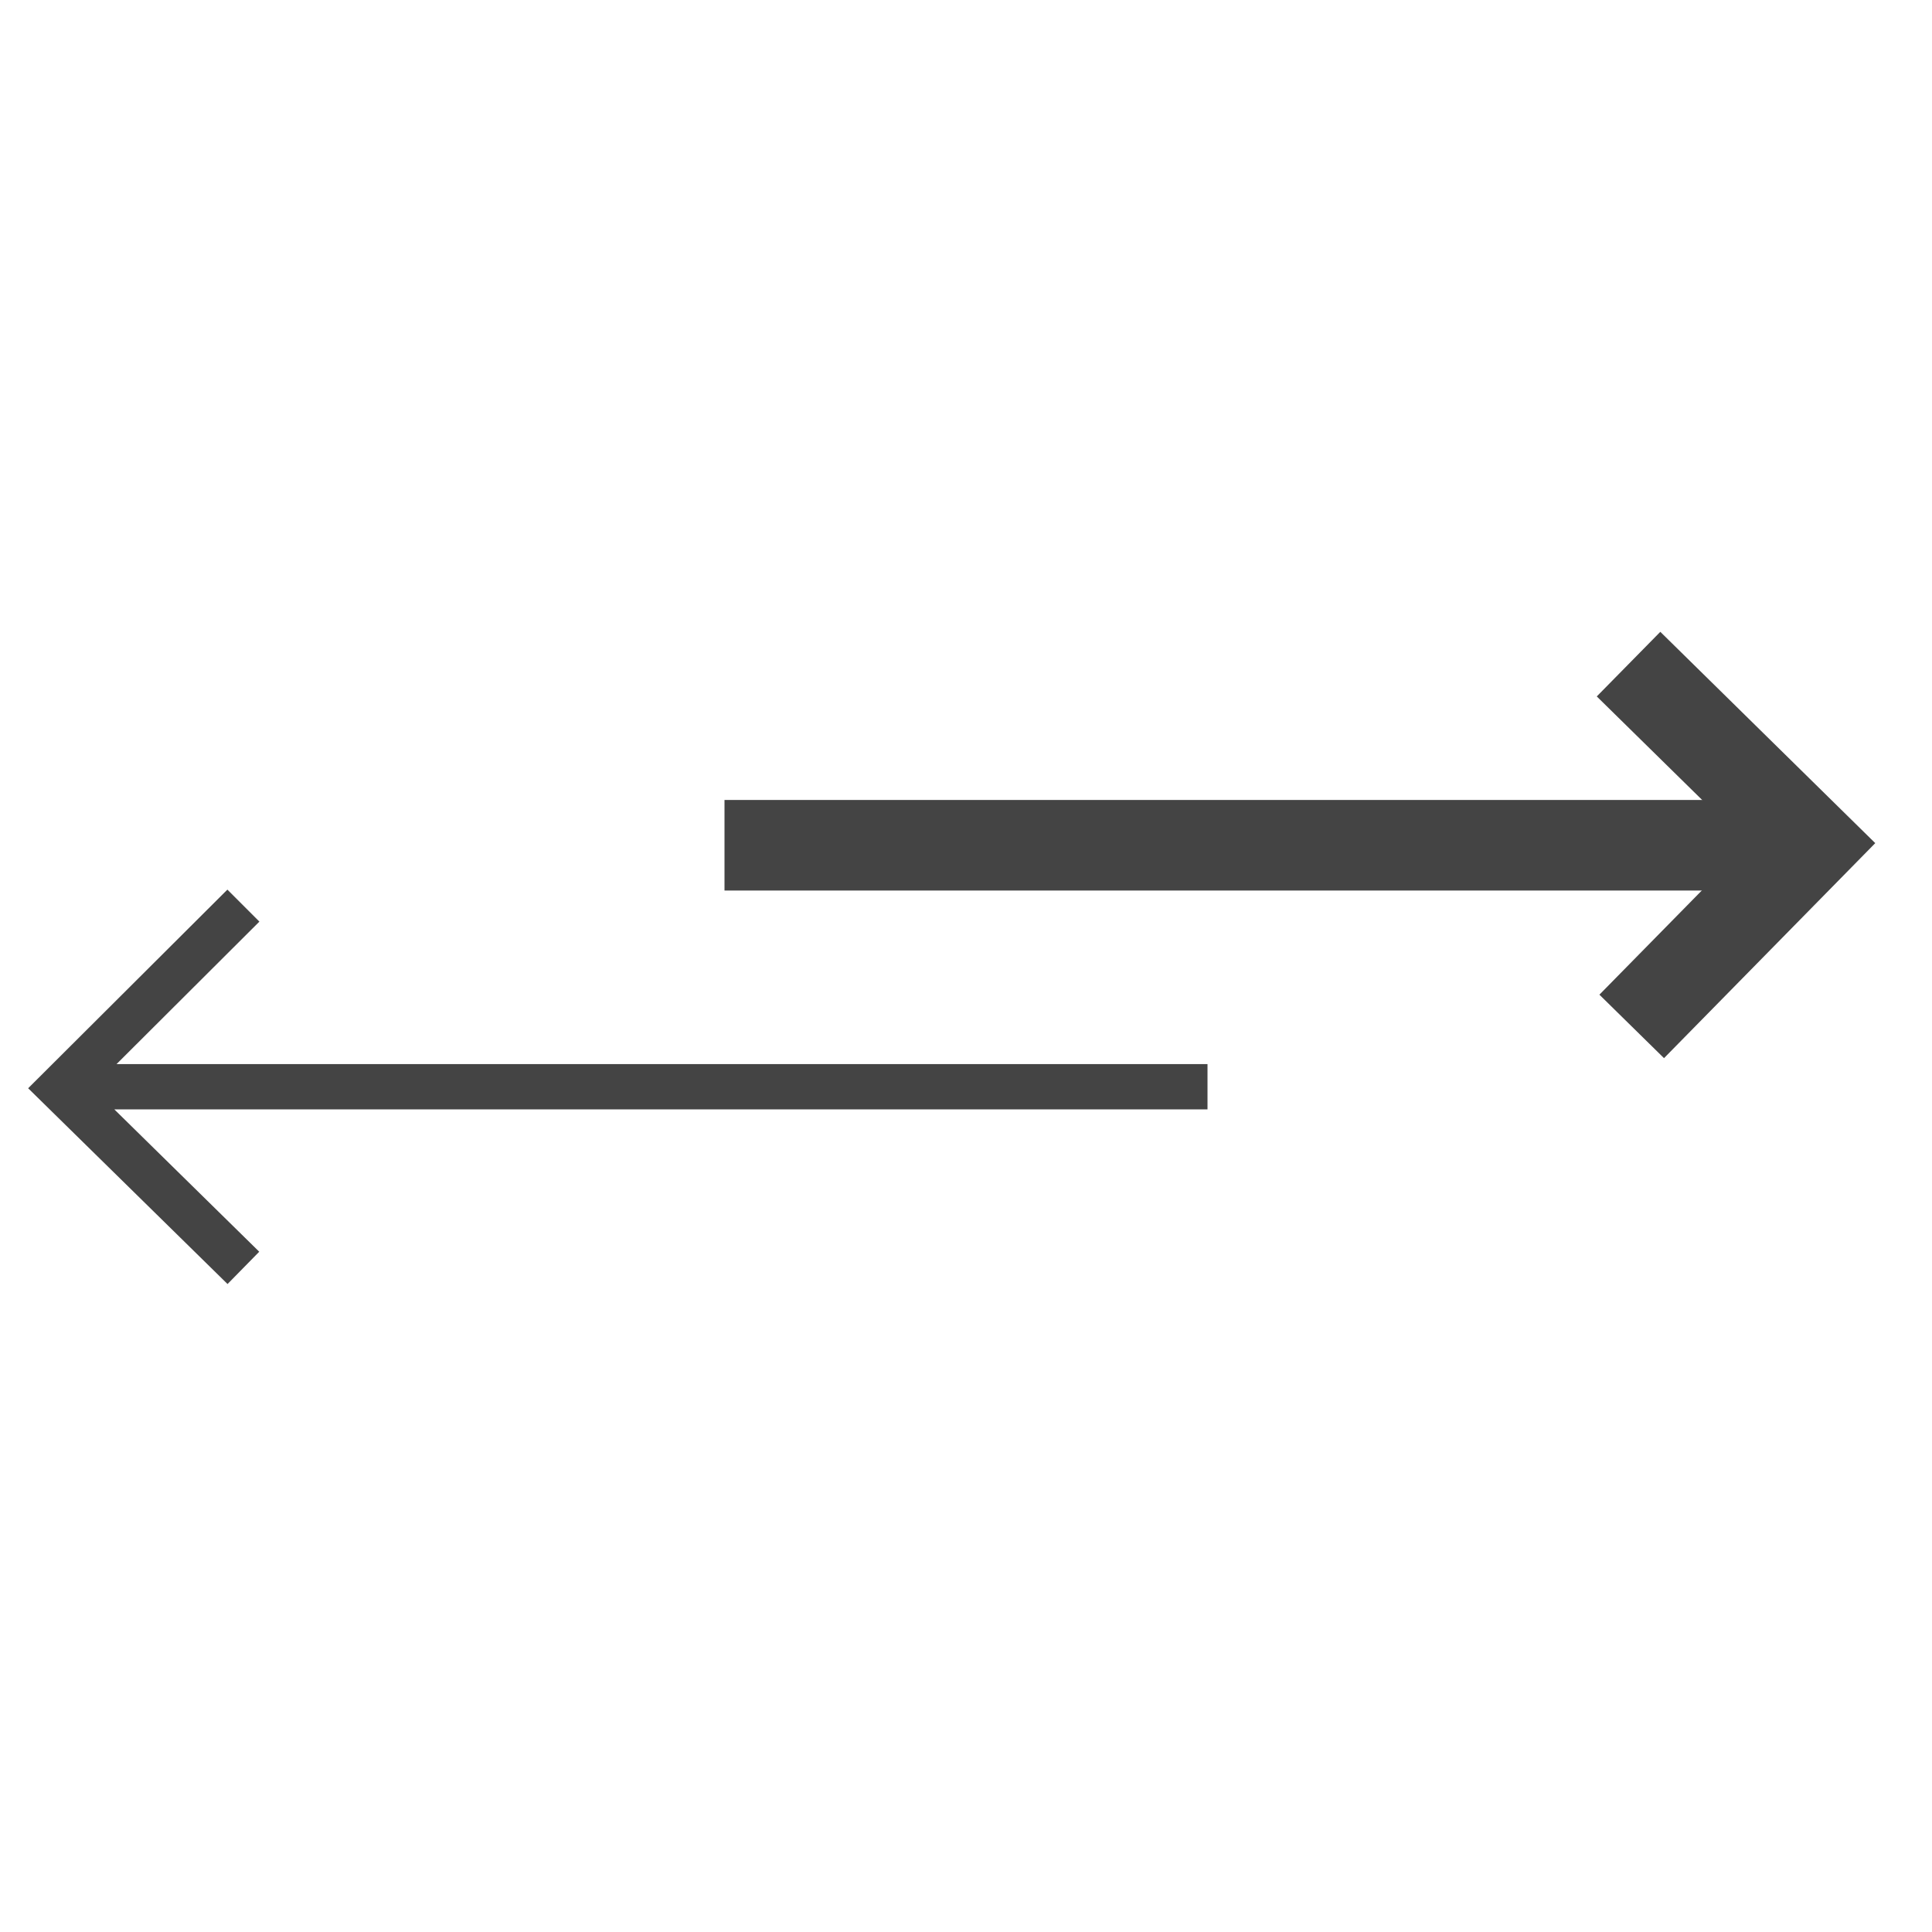<?xml version='1.0' encoding='UTF-8' standalone='no'?><!-- Created with UBS Icon App (http://www.ubs.com/microsites/iconapp/) --><svg xmlns:svg='http://www.w3.org/2000/svg' xmlns='http://www.w3.org/2000/svg' width='256' height='256' viewBox='0 0 256 256' data-tags='Exchange'><g transform='translate(0,0)'><path d='M881.96 560.84l-34.24-33.64 78.36-79.72-79.76-78.36 33.68-34.24 113.92 112-111.96 113.96z ' transform='translate(0,0) scale(0.25,0.25)' fill='#444444' style='undefined'></path><path d='M120.6 680.56l-105.68-103.76 105.6-105.28 16.96 16.96-75.72 75.52h578.24v24h-579.4l76.8 75.44-16.8 17.12z ' transform='translate(0,0) scale(0.25,0.25)' fill='#444444' style='undefined'></path><path d='M384 424h576v48h-576v-48z ' transform='translate(0,0) scale(0.25,0.25)' fill='#444444' style='undefined'></path></g></svg>